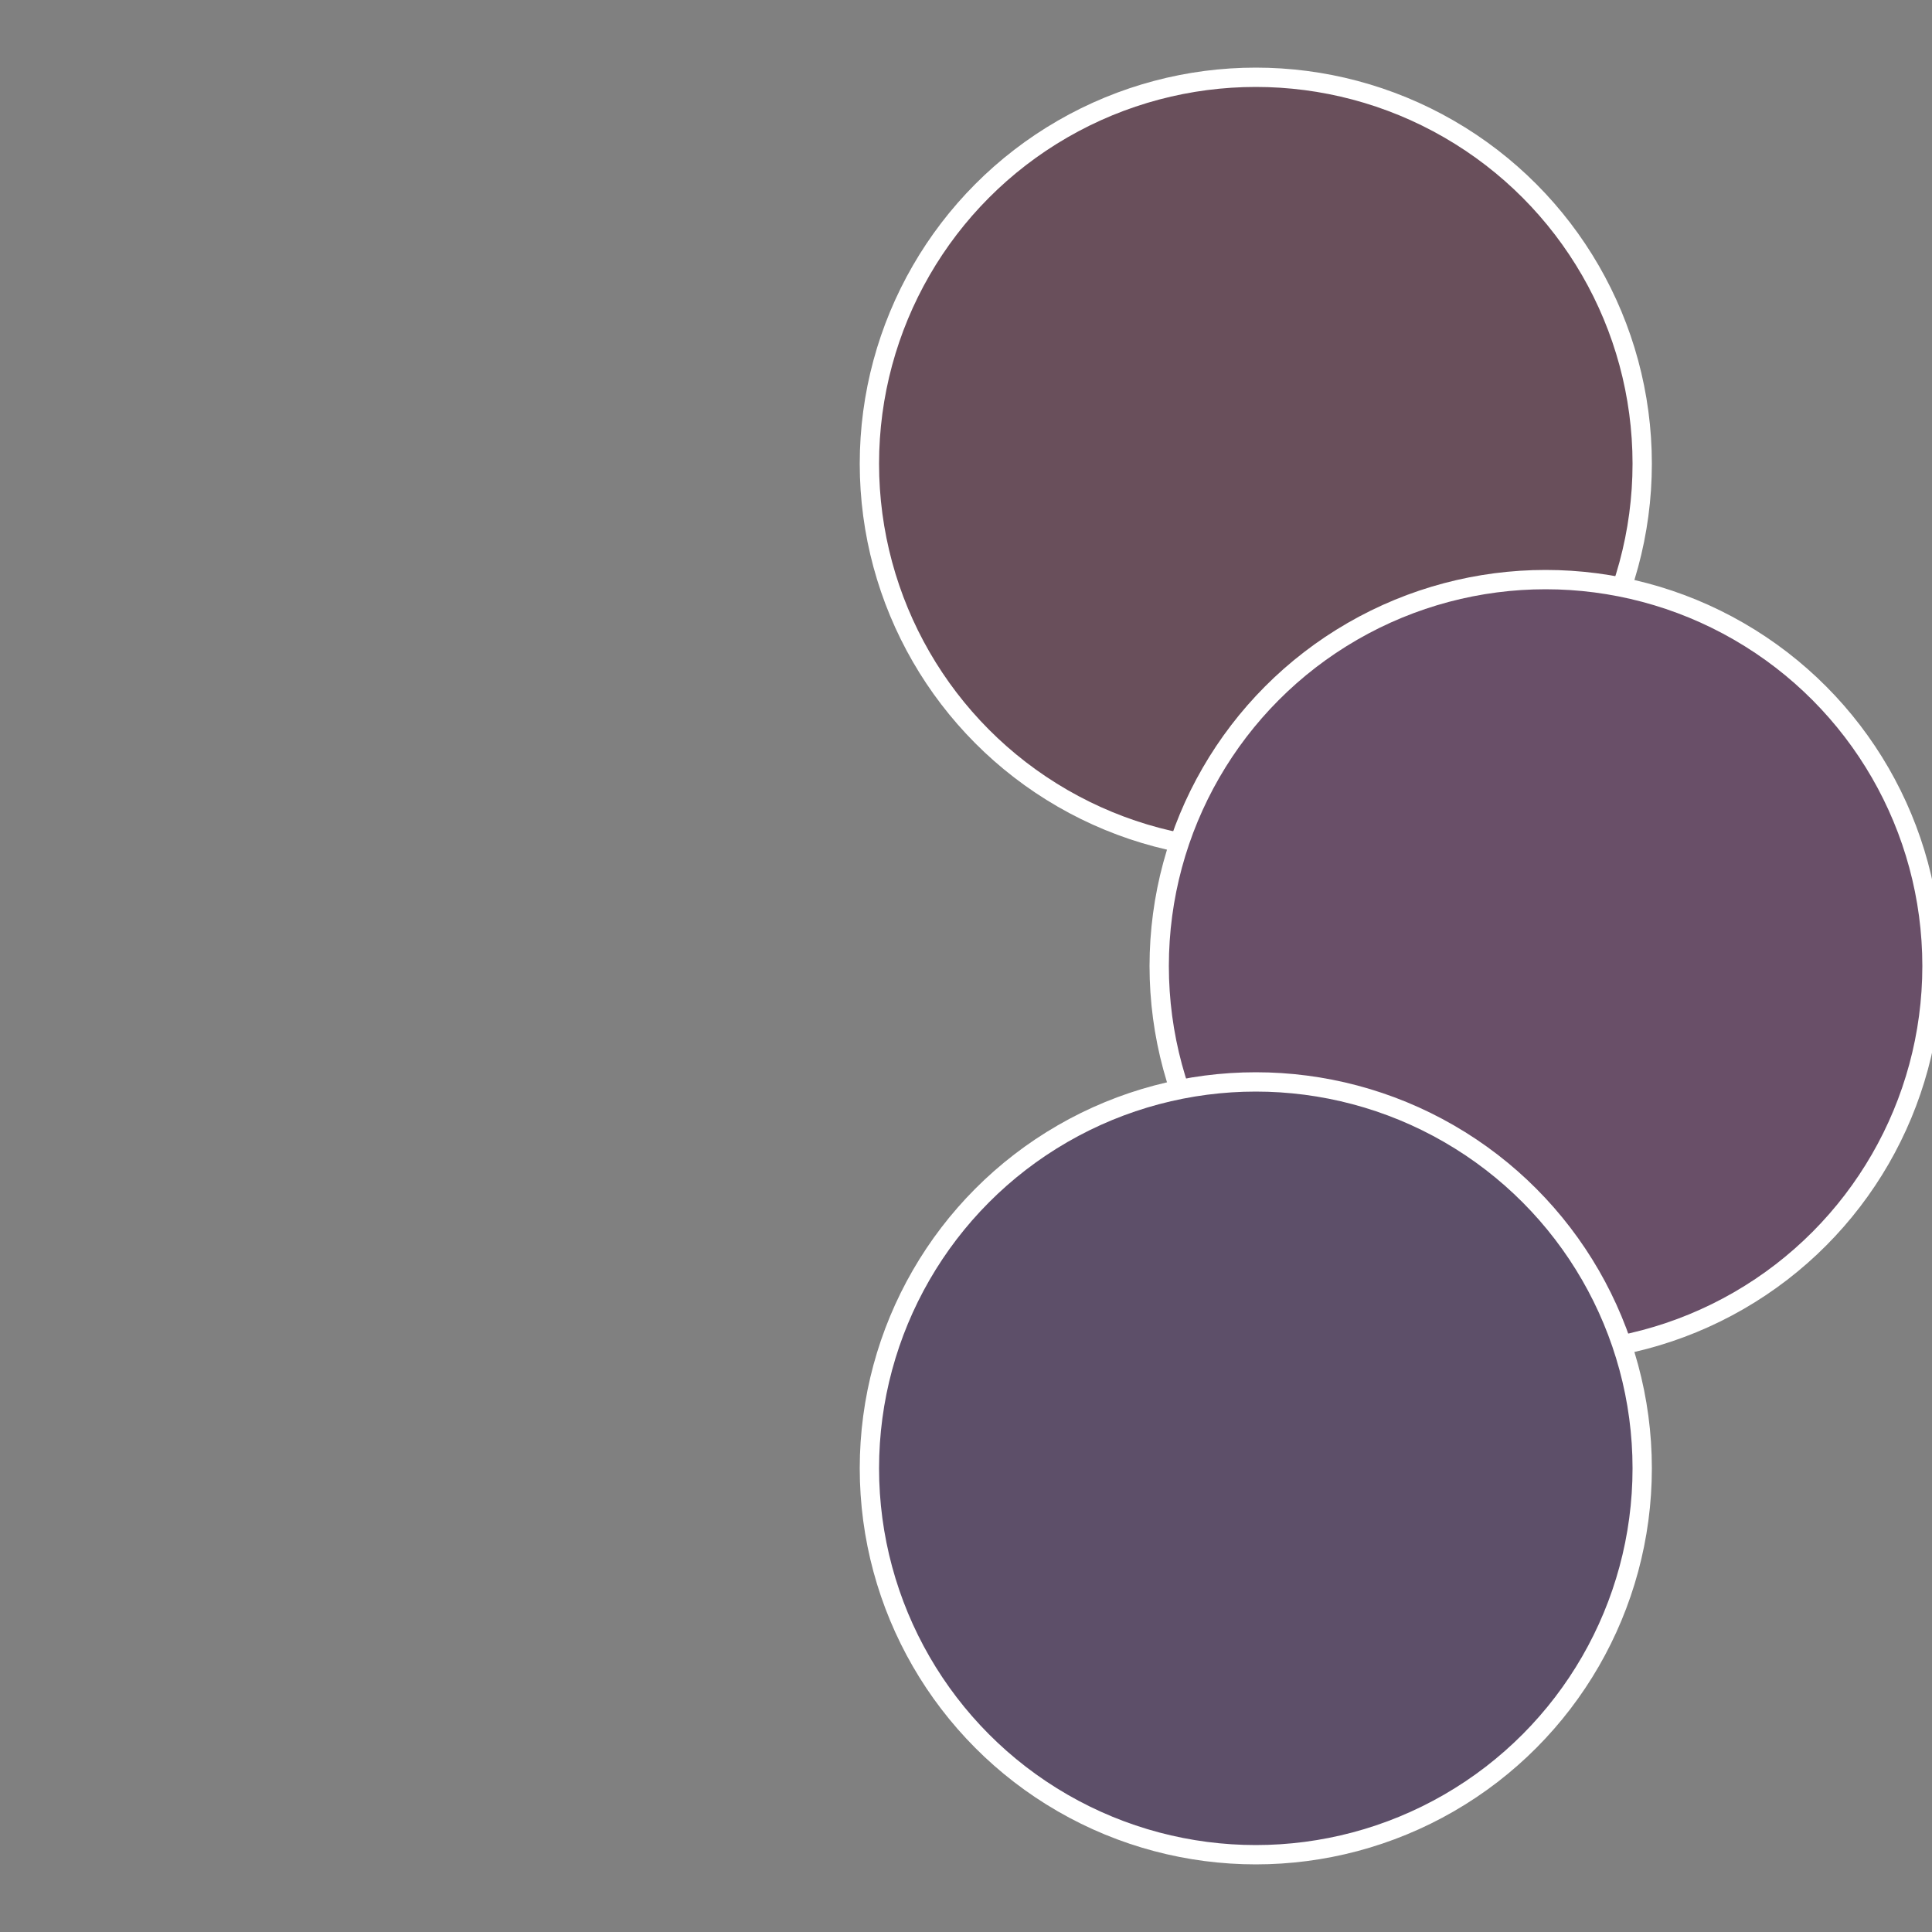 <?xml version="1.0" standalone="no"?>
<svg width="500" height="500" viewBox="-1 -1 2 2" xmlns="http://www.w3.org/2000/svg">
 
                <rect x="-1" y="-1" width="2" height="2" fill="#808080" stroke="none"/>
 
                <circle cx="0.3" cy="-0.52" r="0.4" fill="#694f5b" stroke="#fff" stroke-width="1%" />
             
                <circle cx="0.6" cy="0" r="0.4" fill="#694f68" stroke="#fff" stroke-width="1%" />
             
                <circle cx="0.3" cy="0.52" r="0.4" fill="#5d4f69" stroke="#fff" stroke-width="1%" />
            </svg>
